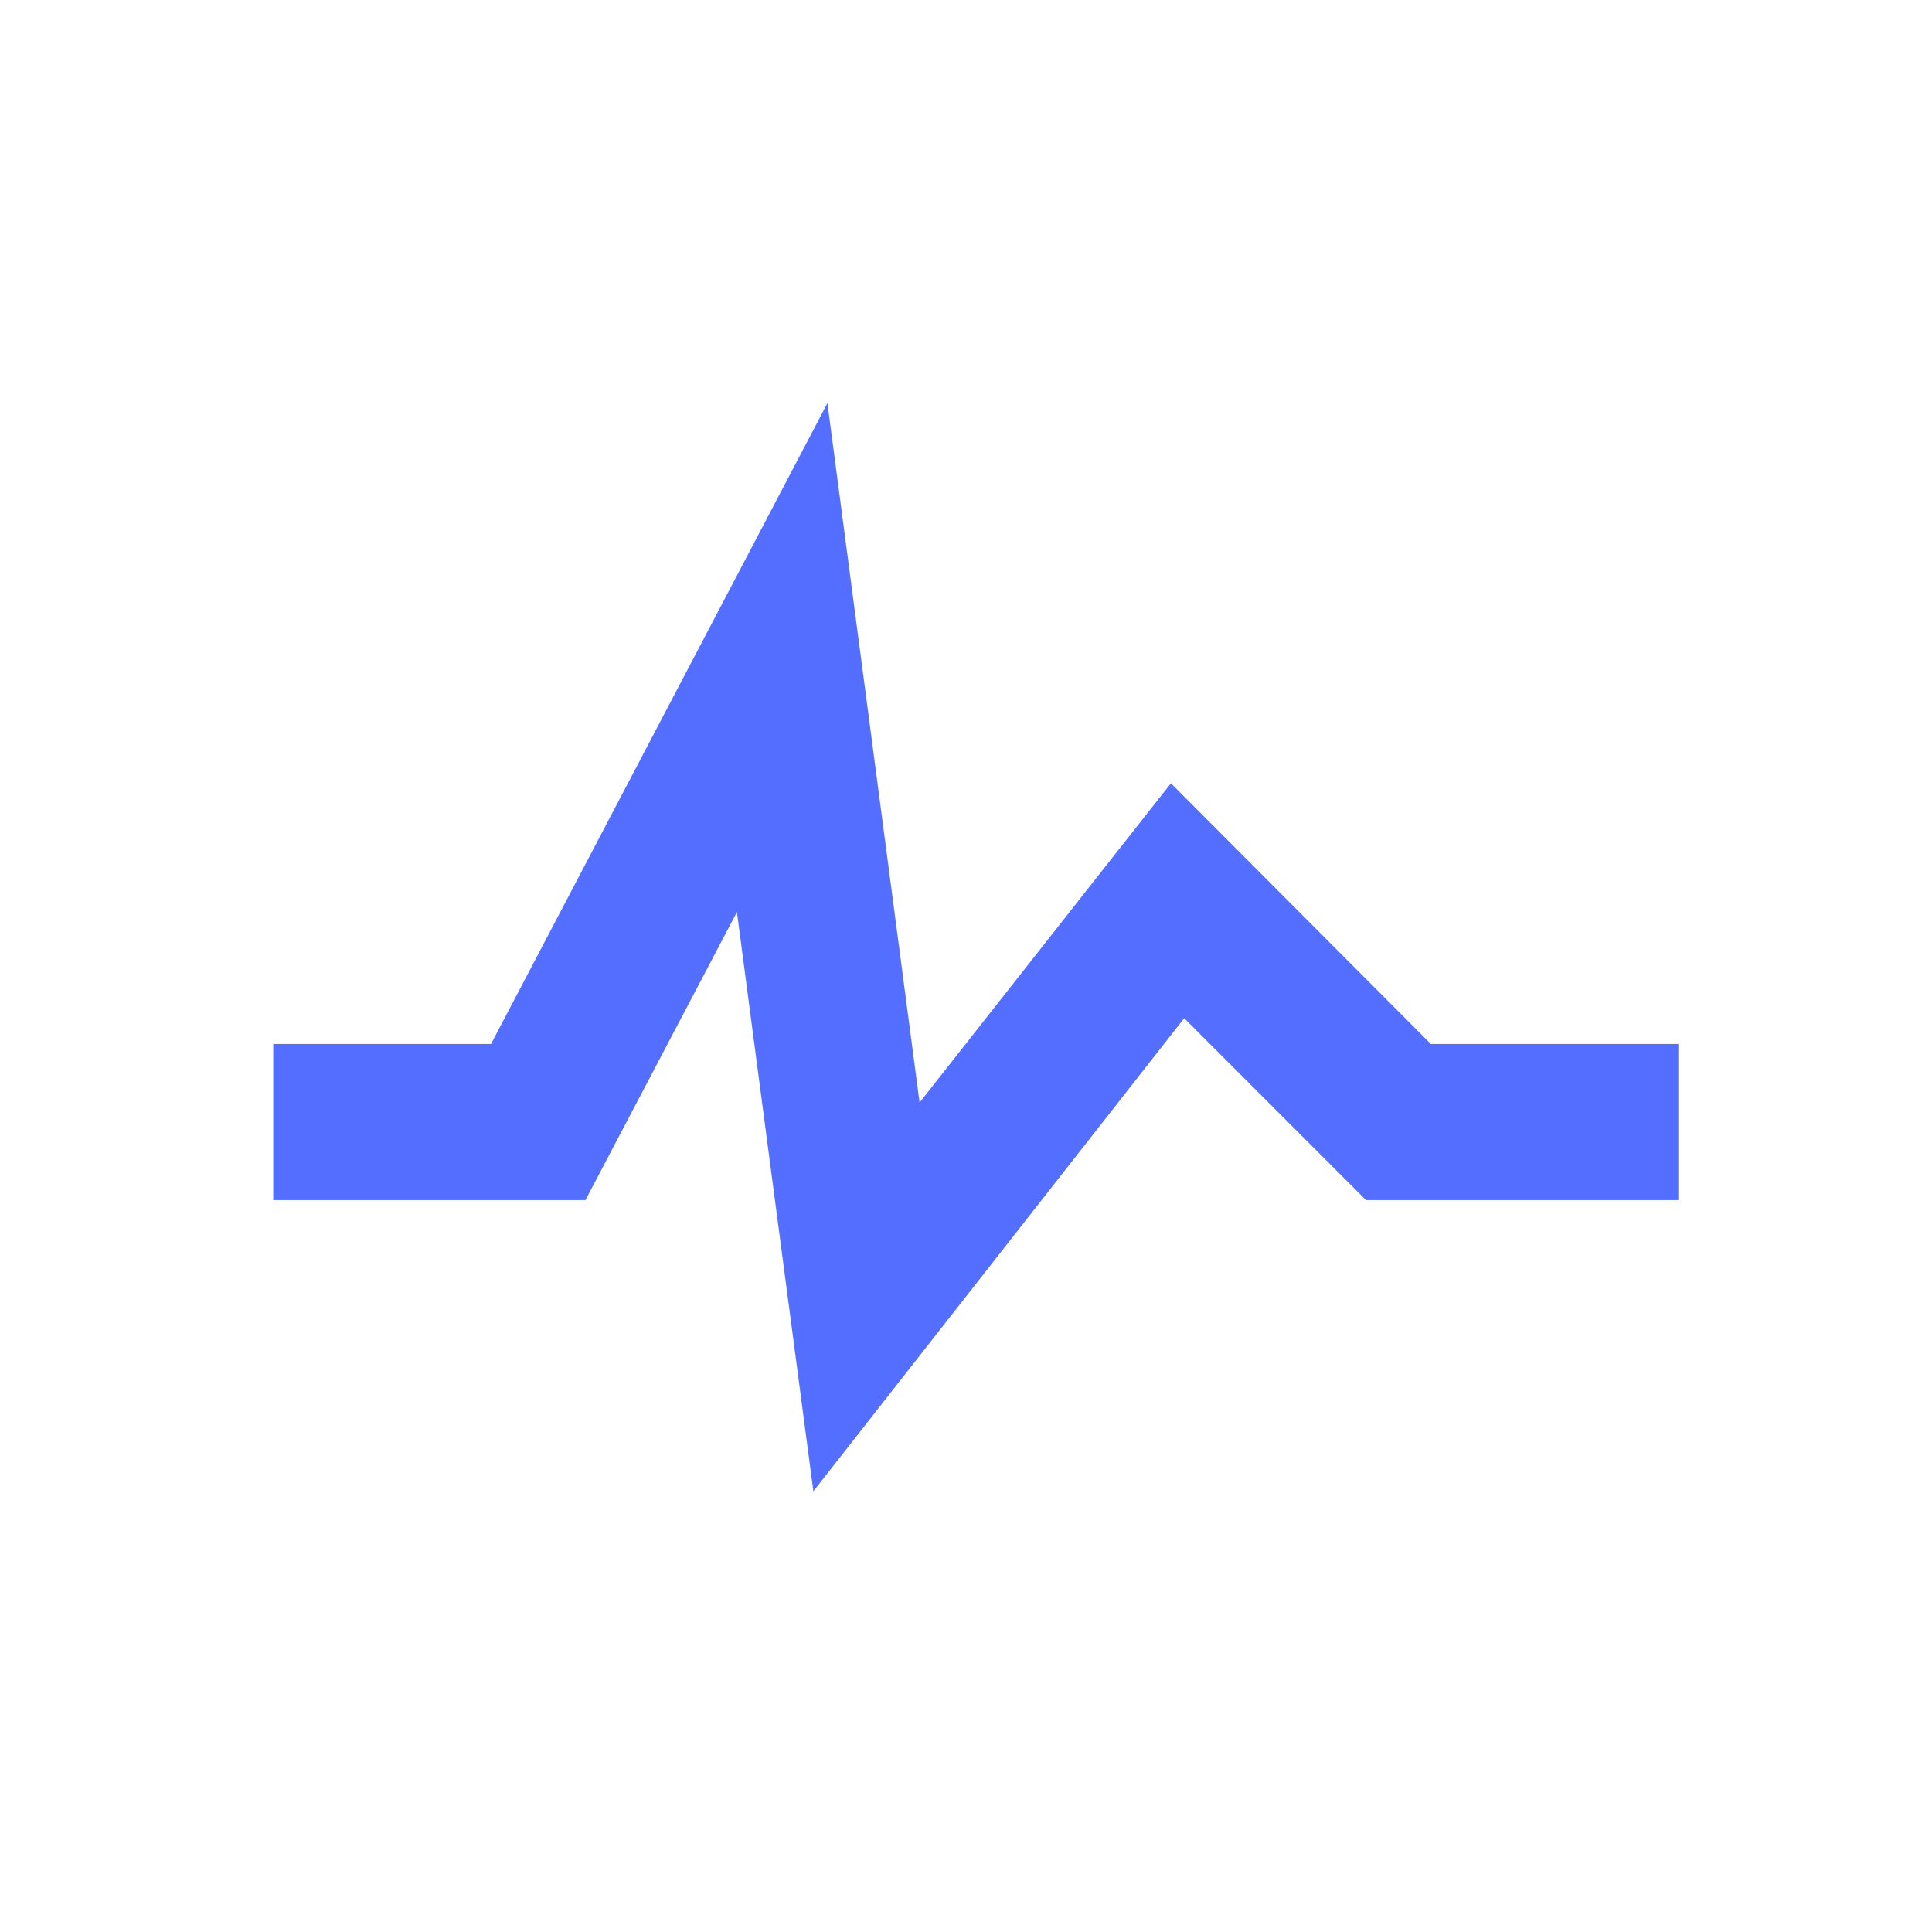 <svg width="33" height="33" viewBox="0 0 33 33" fill="none" xmlns="http://www.w3.org/2000/svg">
<path d="M4.667 17.832H8.387L14.133 6.886L15.707 18.832L20 13.379L24.44 17.832H28.667V20.499H23.333L20.227 17.392L13.893 25.472L12.587 15.579L10 20.499H4.667V17.832Z" fill="#546FFF"/>
</svg>
